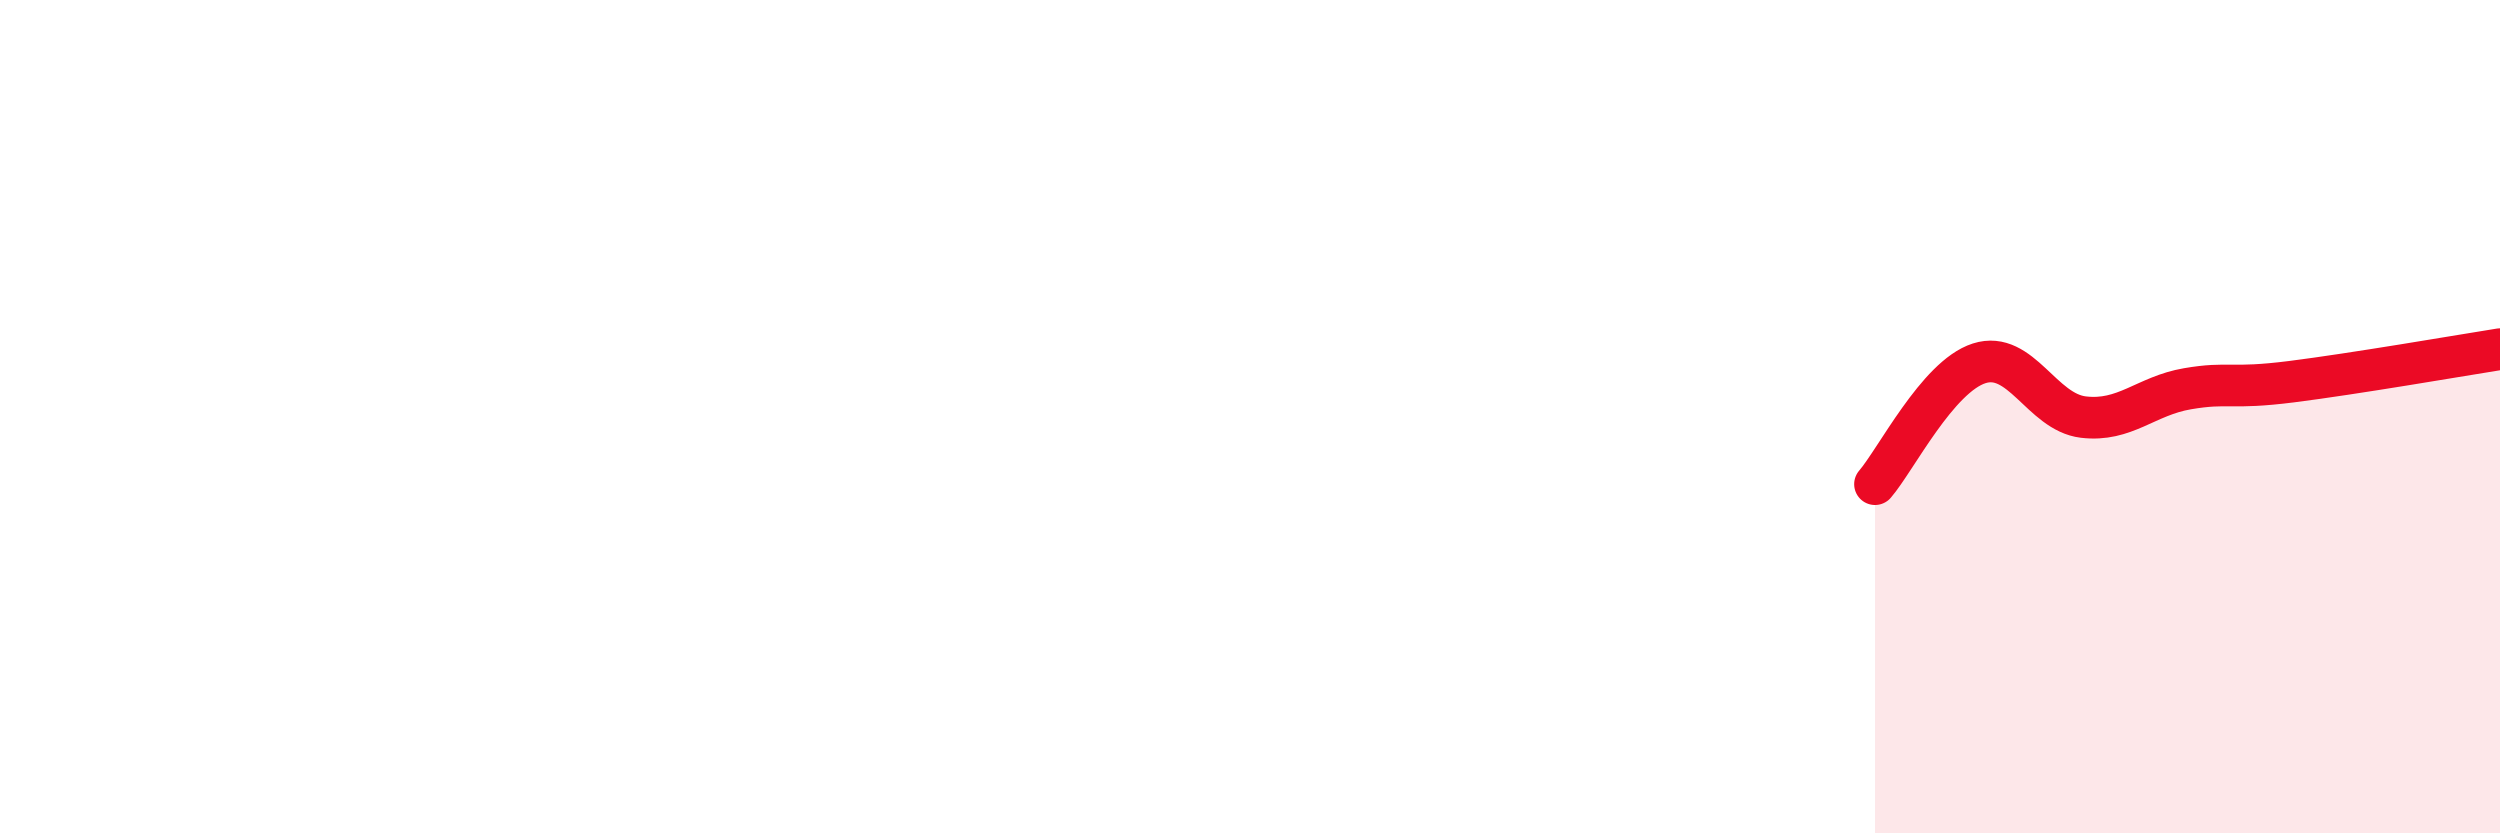
    <svg width="60" height="20" viewBox="0 0 60 20" xmlns="http://www.w3.org/2000/svg">
      <path
        d="M 45,11.62 C 45.5,11.04 46.5,9.04 47.5,8.72 C 48.5,8.4 49,9.89 50,10.01 C 51,10.13 51.5,9.5 52.5,9.33 C 53.5,9.16 53.5,9.35 55,9.16 C 56.5,8.97 59,8.54 60,8.38L60 20L45 20Z"
        fill="#EB0A25"
        opacity="0.1"
        stroke-linecap="round"
        stroke-linejoin="round"
      />
      <path
        d="M 45,11.62 C 45.5,11.04 46.5,9.04 47.5,8.72 C 48.5,8.4 49,9.89 50,10.01 C 51,10.13 51.5,9.5 52.5,9.33 C 53.5,9.16 53.5,9.35 55,9.16 C 56.5,8.97 59,8.54 60,8.38"
        stroke="#EB0A25"
        stroke-width="1"
        fill="none"
        stroke-linecap="round"
        stroke-linejoin="round"
      />
    </svg>
  